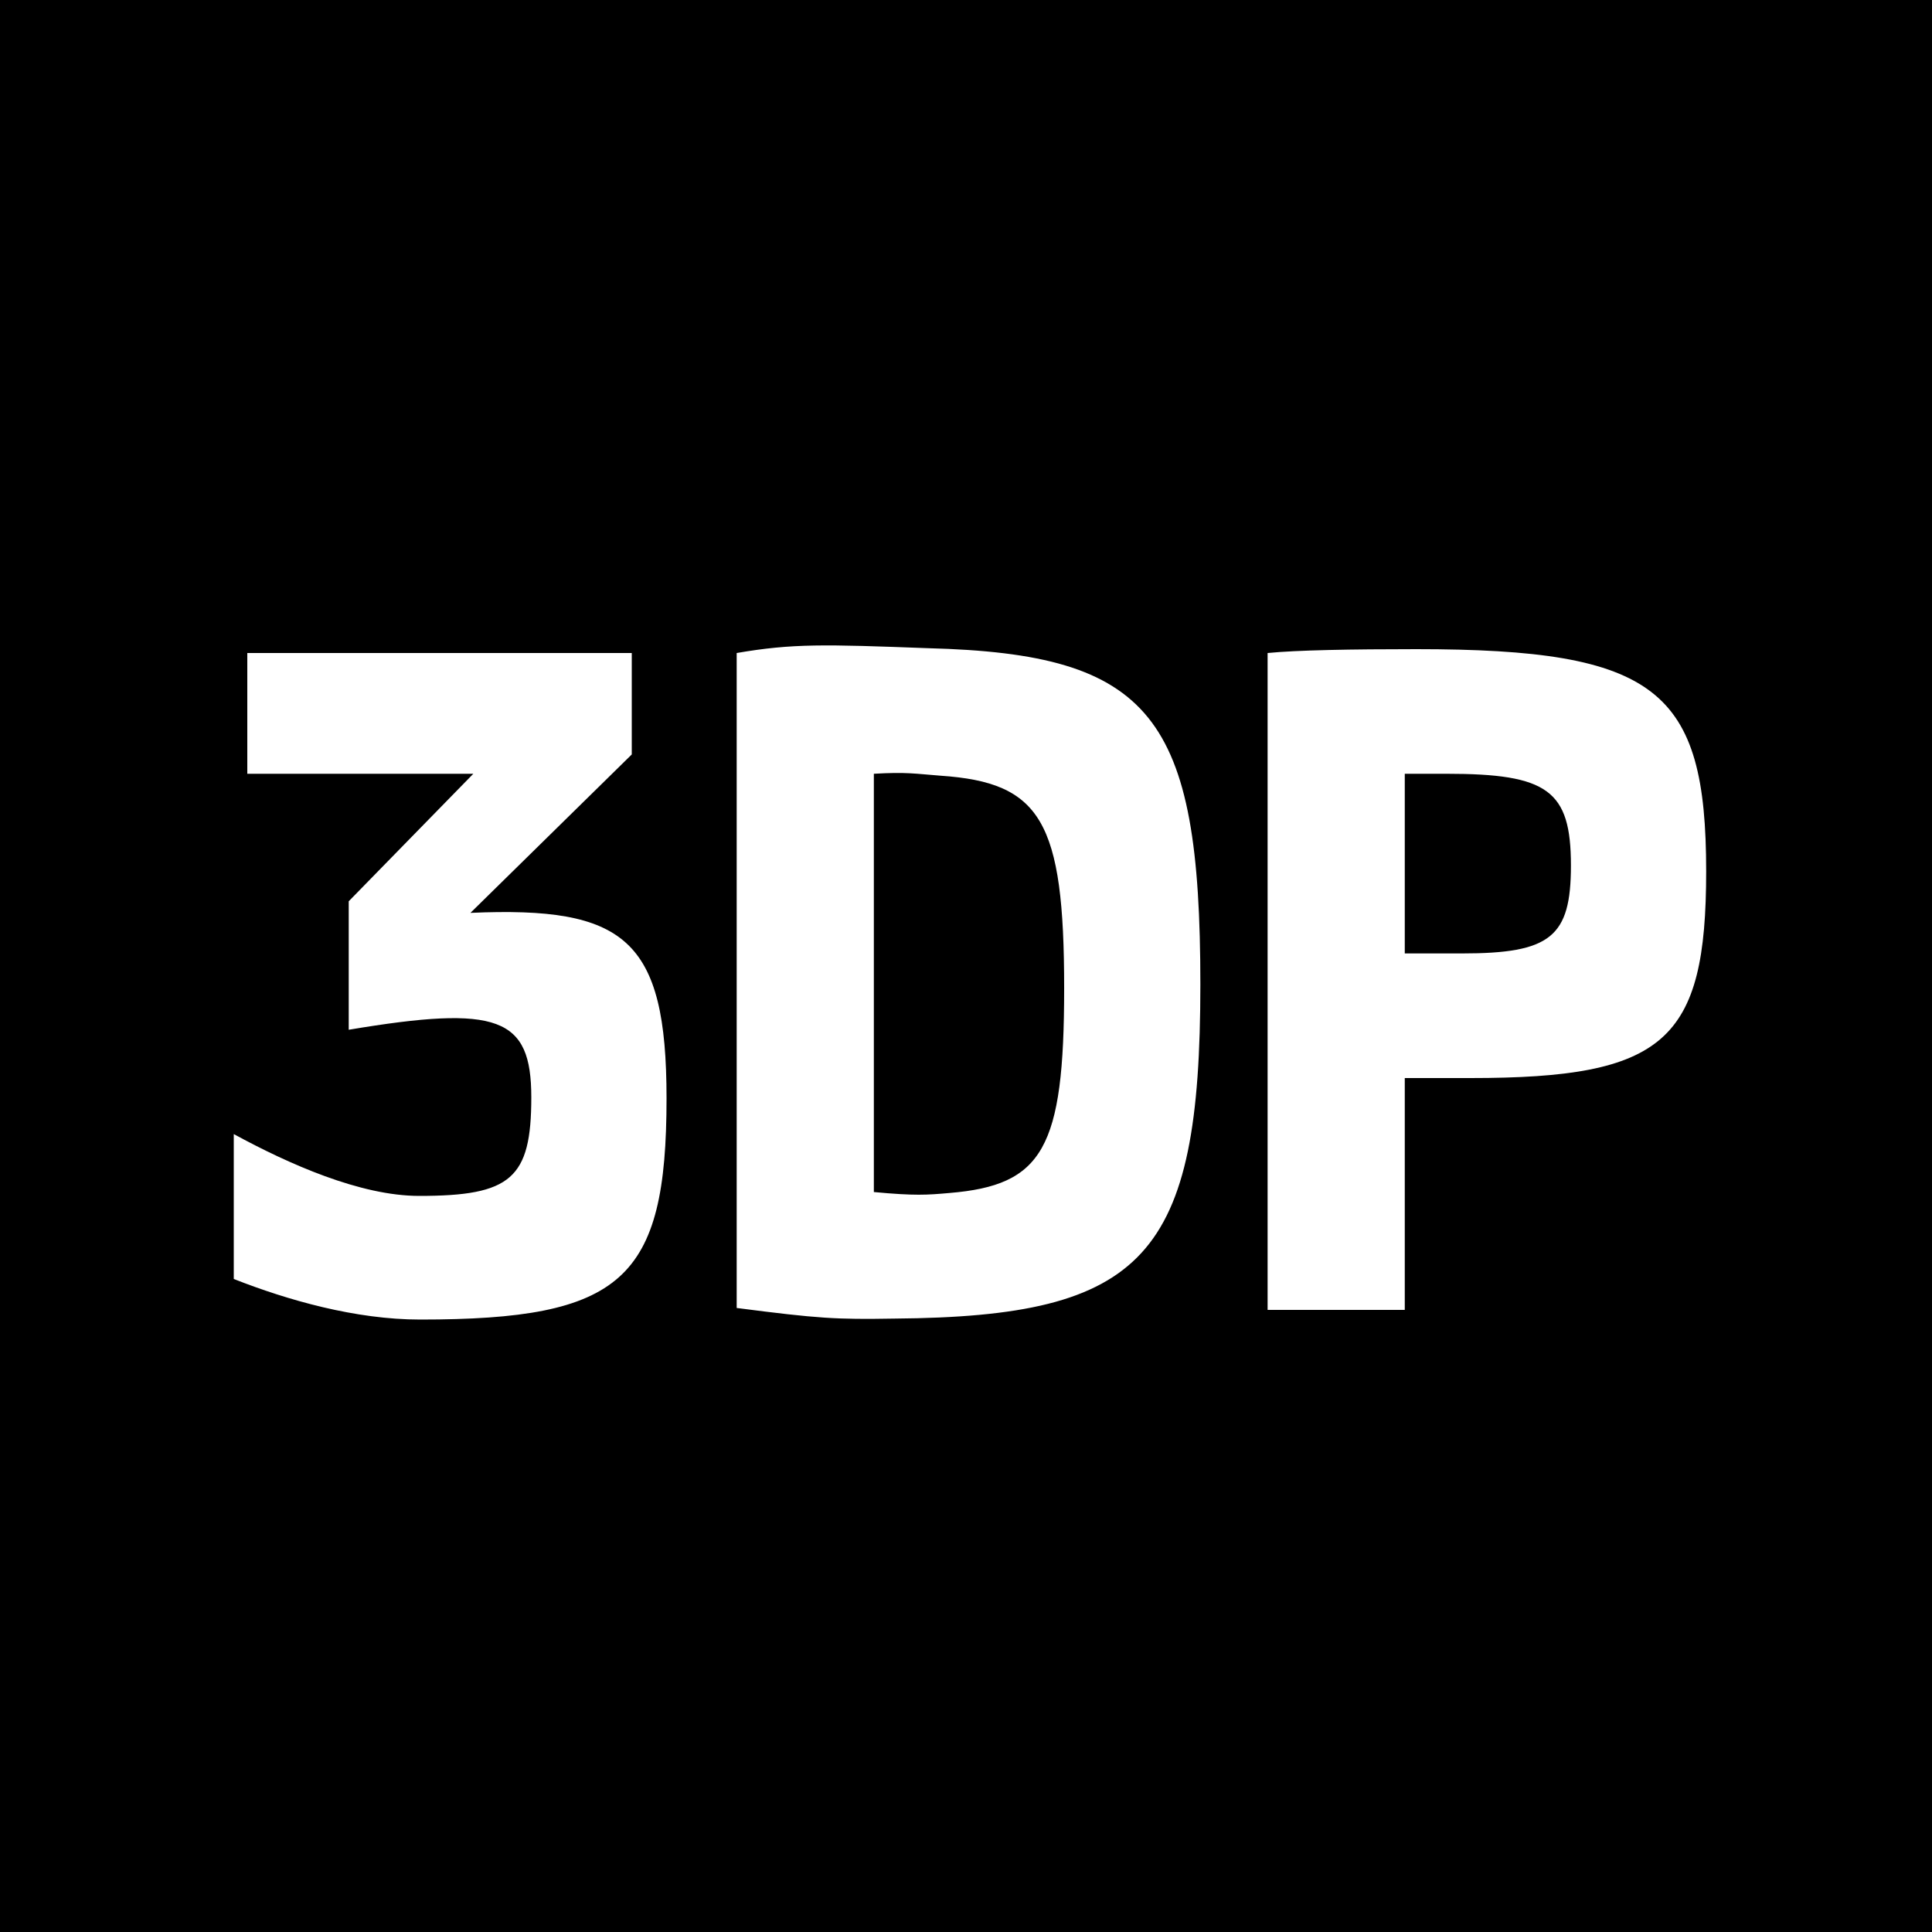 <svg width="500" height="500" viewBox="0 0 500 500" fill="none" xmlns="http://www.w3.org/2000/svg">
<rect width="500" height="500" fill="black"/>
<path d="M60.5 331V293.5C74.75 301.25 93.25 309.5 108.5 309.5C132.25 309.5 137.5 305 137.5 284C137.5 263.25 129 260 90.25 266.5V233.25L122.5 200.25H64V169H163.5V195.25L121.75 236.25C161.75 234.5 172.5 243 172.5 284.25C172.5 331.25 161 341.5 108.75 341.5C92 341.5 74.5 336.5 60.5 331ZM190.652 338.5V169C205.152 166.5 213.402 166.75 240.152 167.75C298.152 169.25 310.652 185.25 310.652 254.75C310.652 325.25 296.402 340.75 231.402 341.25C216.402 341.5 211.902 341.25 190.652 338.5ZM226.152 200.25V308.5C236.902 309.5 239.902 309.25 245.652 308.75C269.902 306.75 275.402 297.25 275.402 255.75C275.402 212.5 269.402 202.5 243.402 200.75C236.902 200.25 234.652 199.75 226.152 200.25ZM328.055 339V169C335.555 168.25 349.805 168 366.555 168C428.805 168 441.555 178.5 441.555 225.5C441.555 269.5 430.805 279 380.555 279H363.555V339H328.055ZM363.555 246.75H378.305C401.305 246.75 406.555 242.5 406.555 224C406.555 204.5 400.555 200.25 374.305 200.25H363.555V246.75Z" fill="white"/>
</svg>
